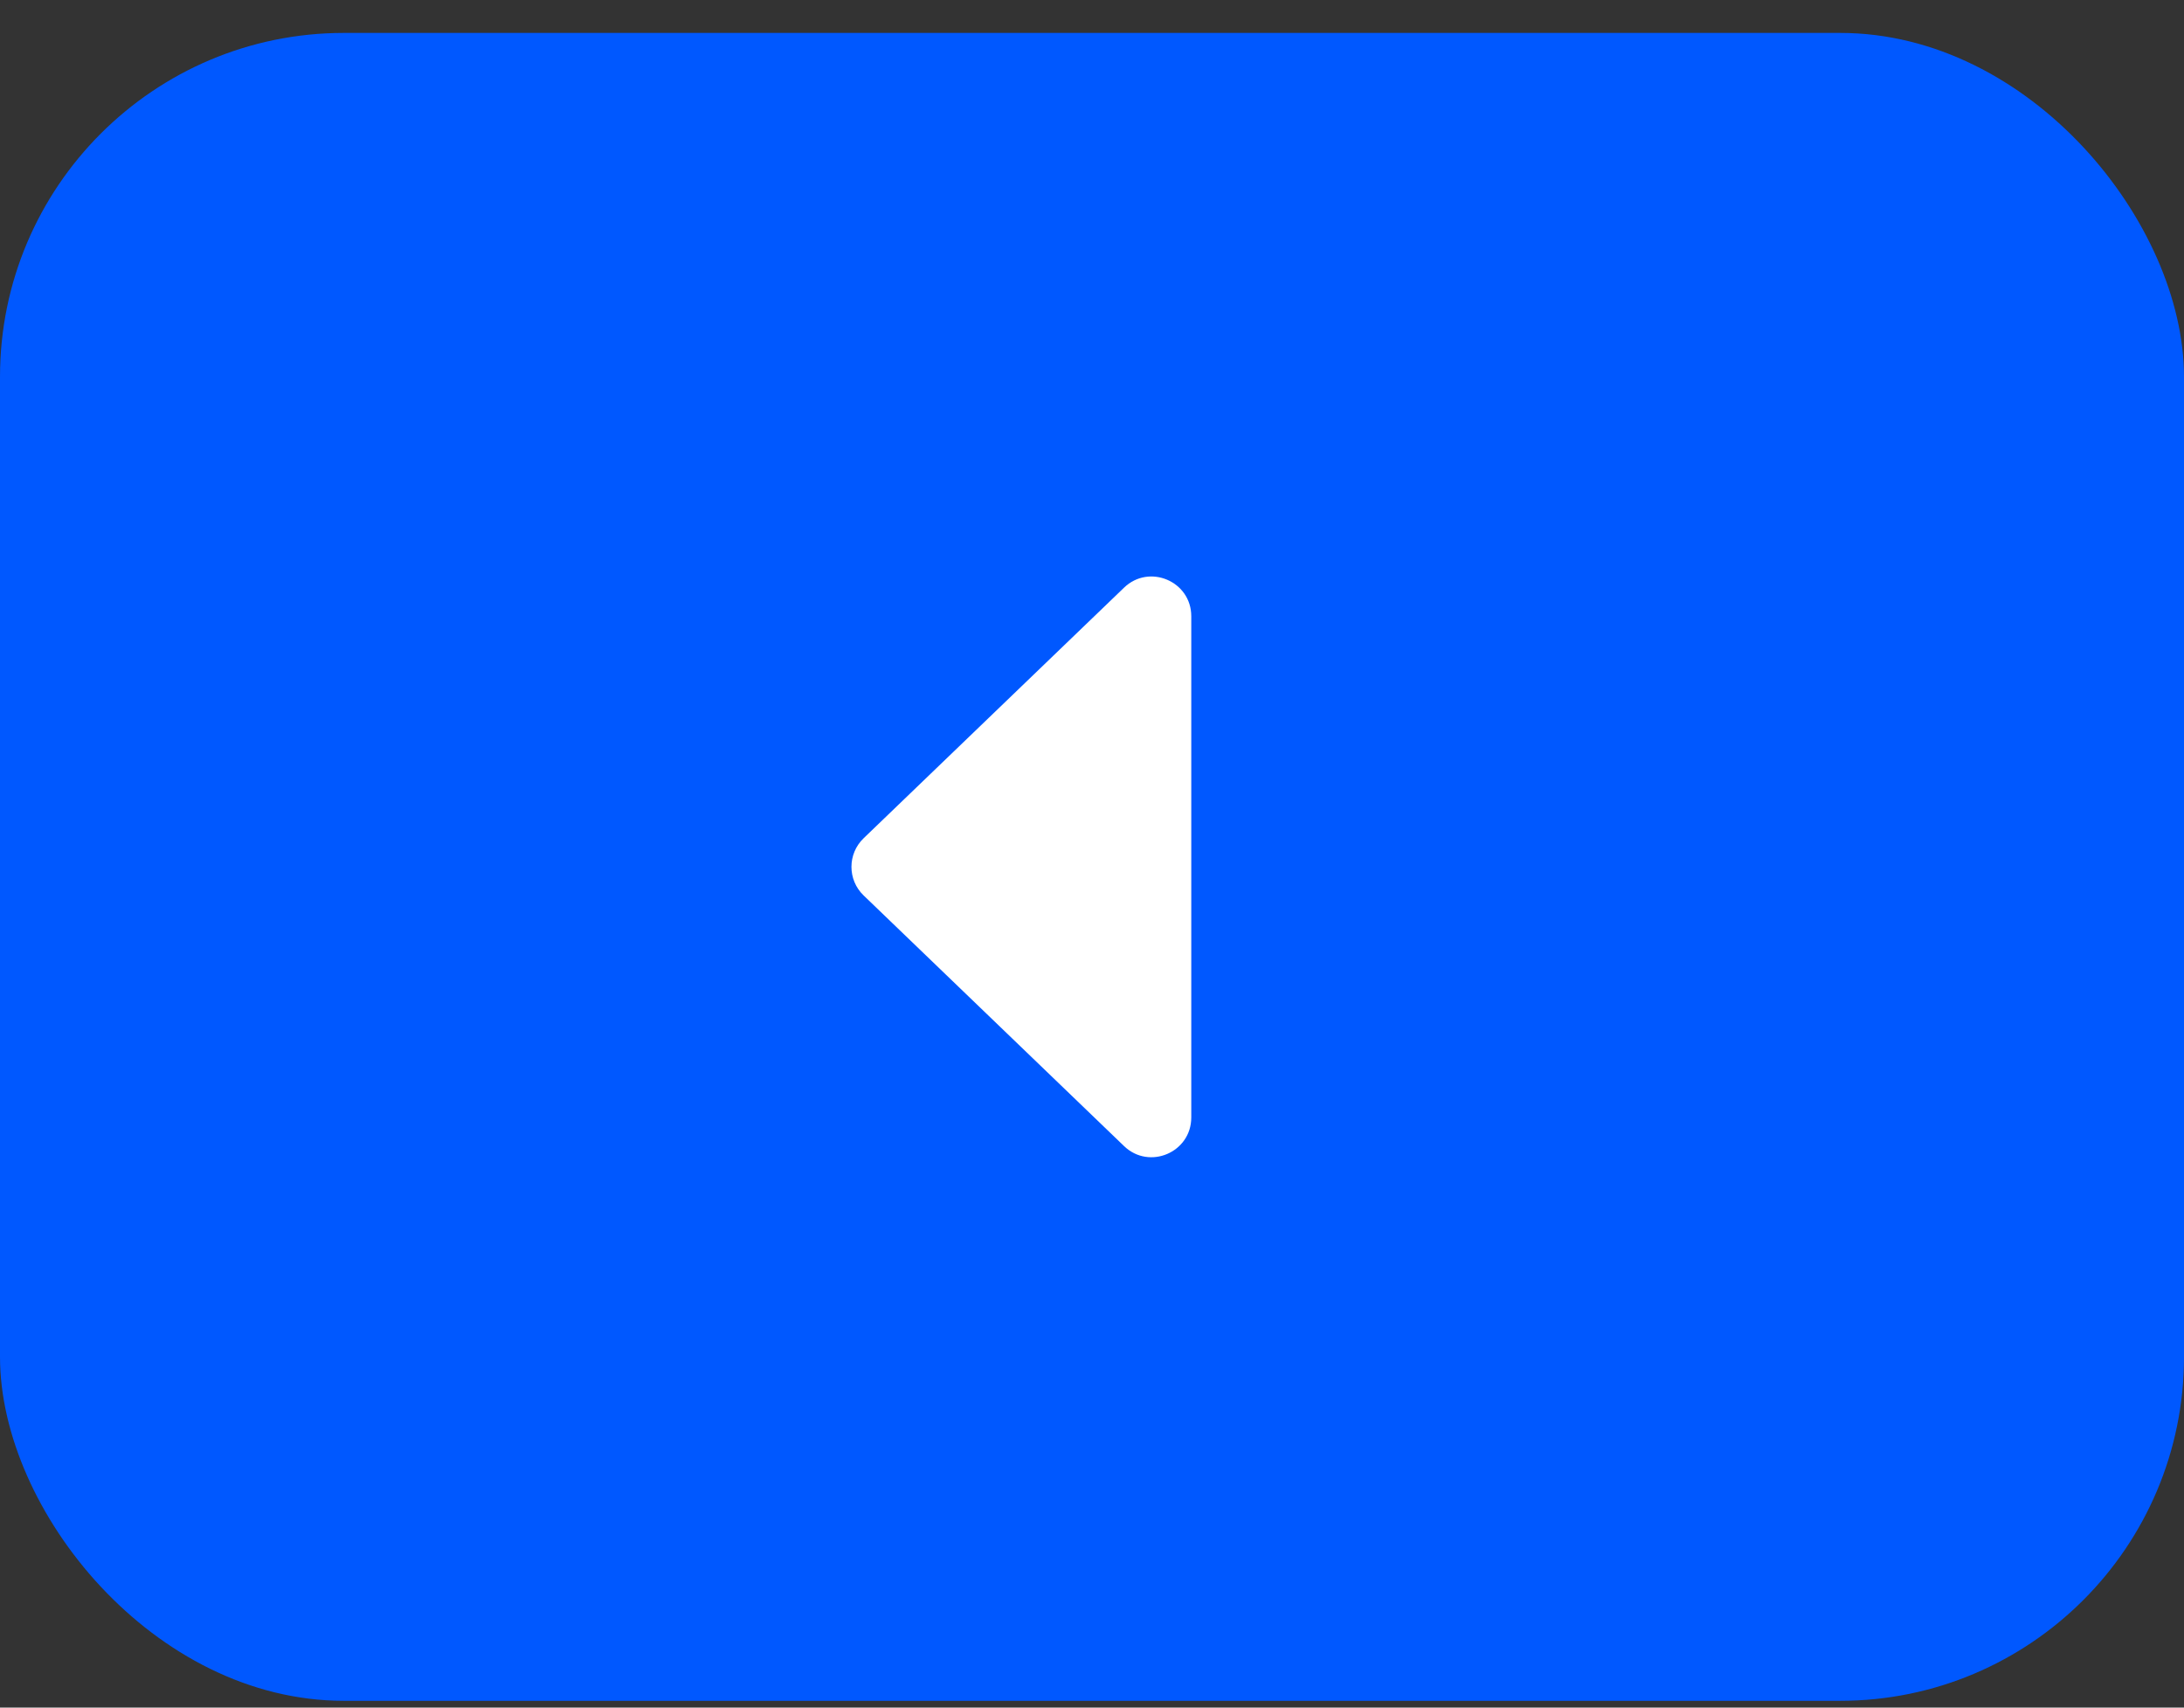 <svg width="55" height="43" viewBox="0 0 55 43" fill="none" xmlns="http://www.w3.org/2000/svg">
<rect x="0" y="0" width="55" height="43" fill="#333333" stroke="none"/>
<rect y="0.829" width="55" height="42" rx="8.66" fill="#0058FF"/>
<path d="M21.749 22.549C21.34 22.156 21.34 21.502 21.749 21.108L28.307 14.798C28.942 14.187 30 14.637 30 15.518L30 28.139C30 29.021 28.942 29.471 28.307 28.86L21.749 22.549Z" fill="white"/>
</svg>
